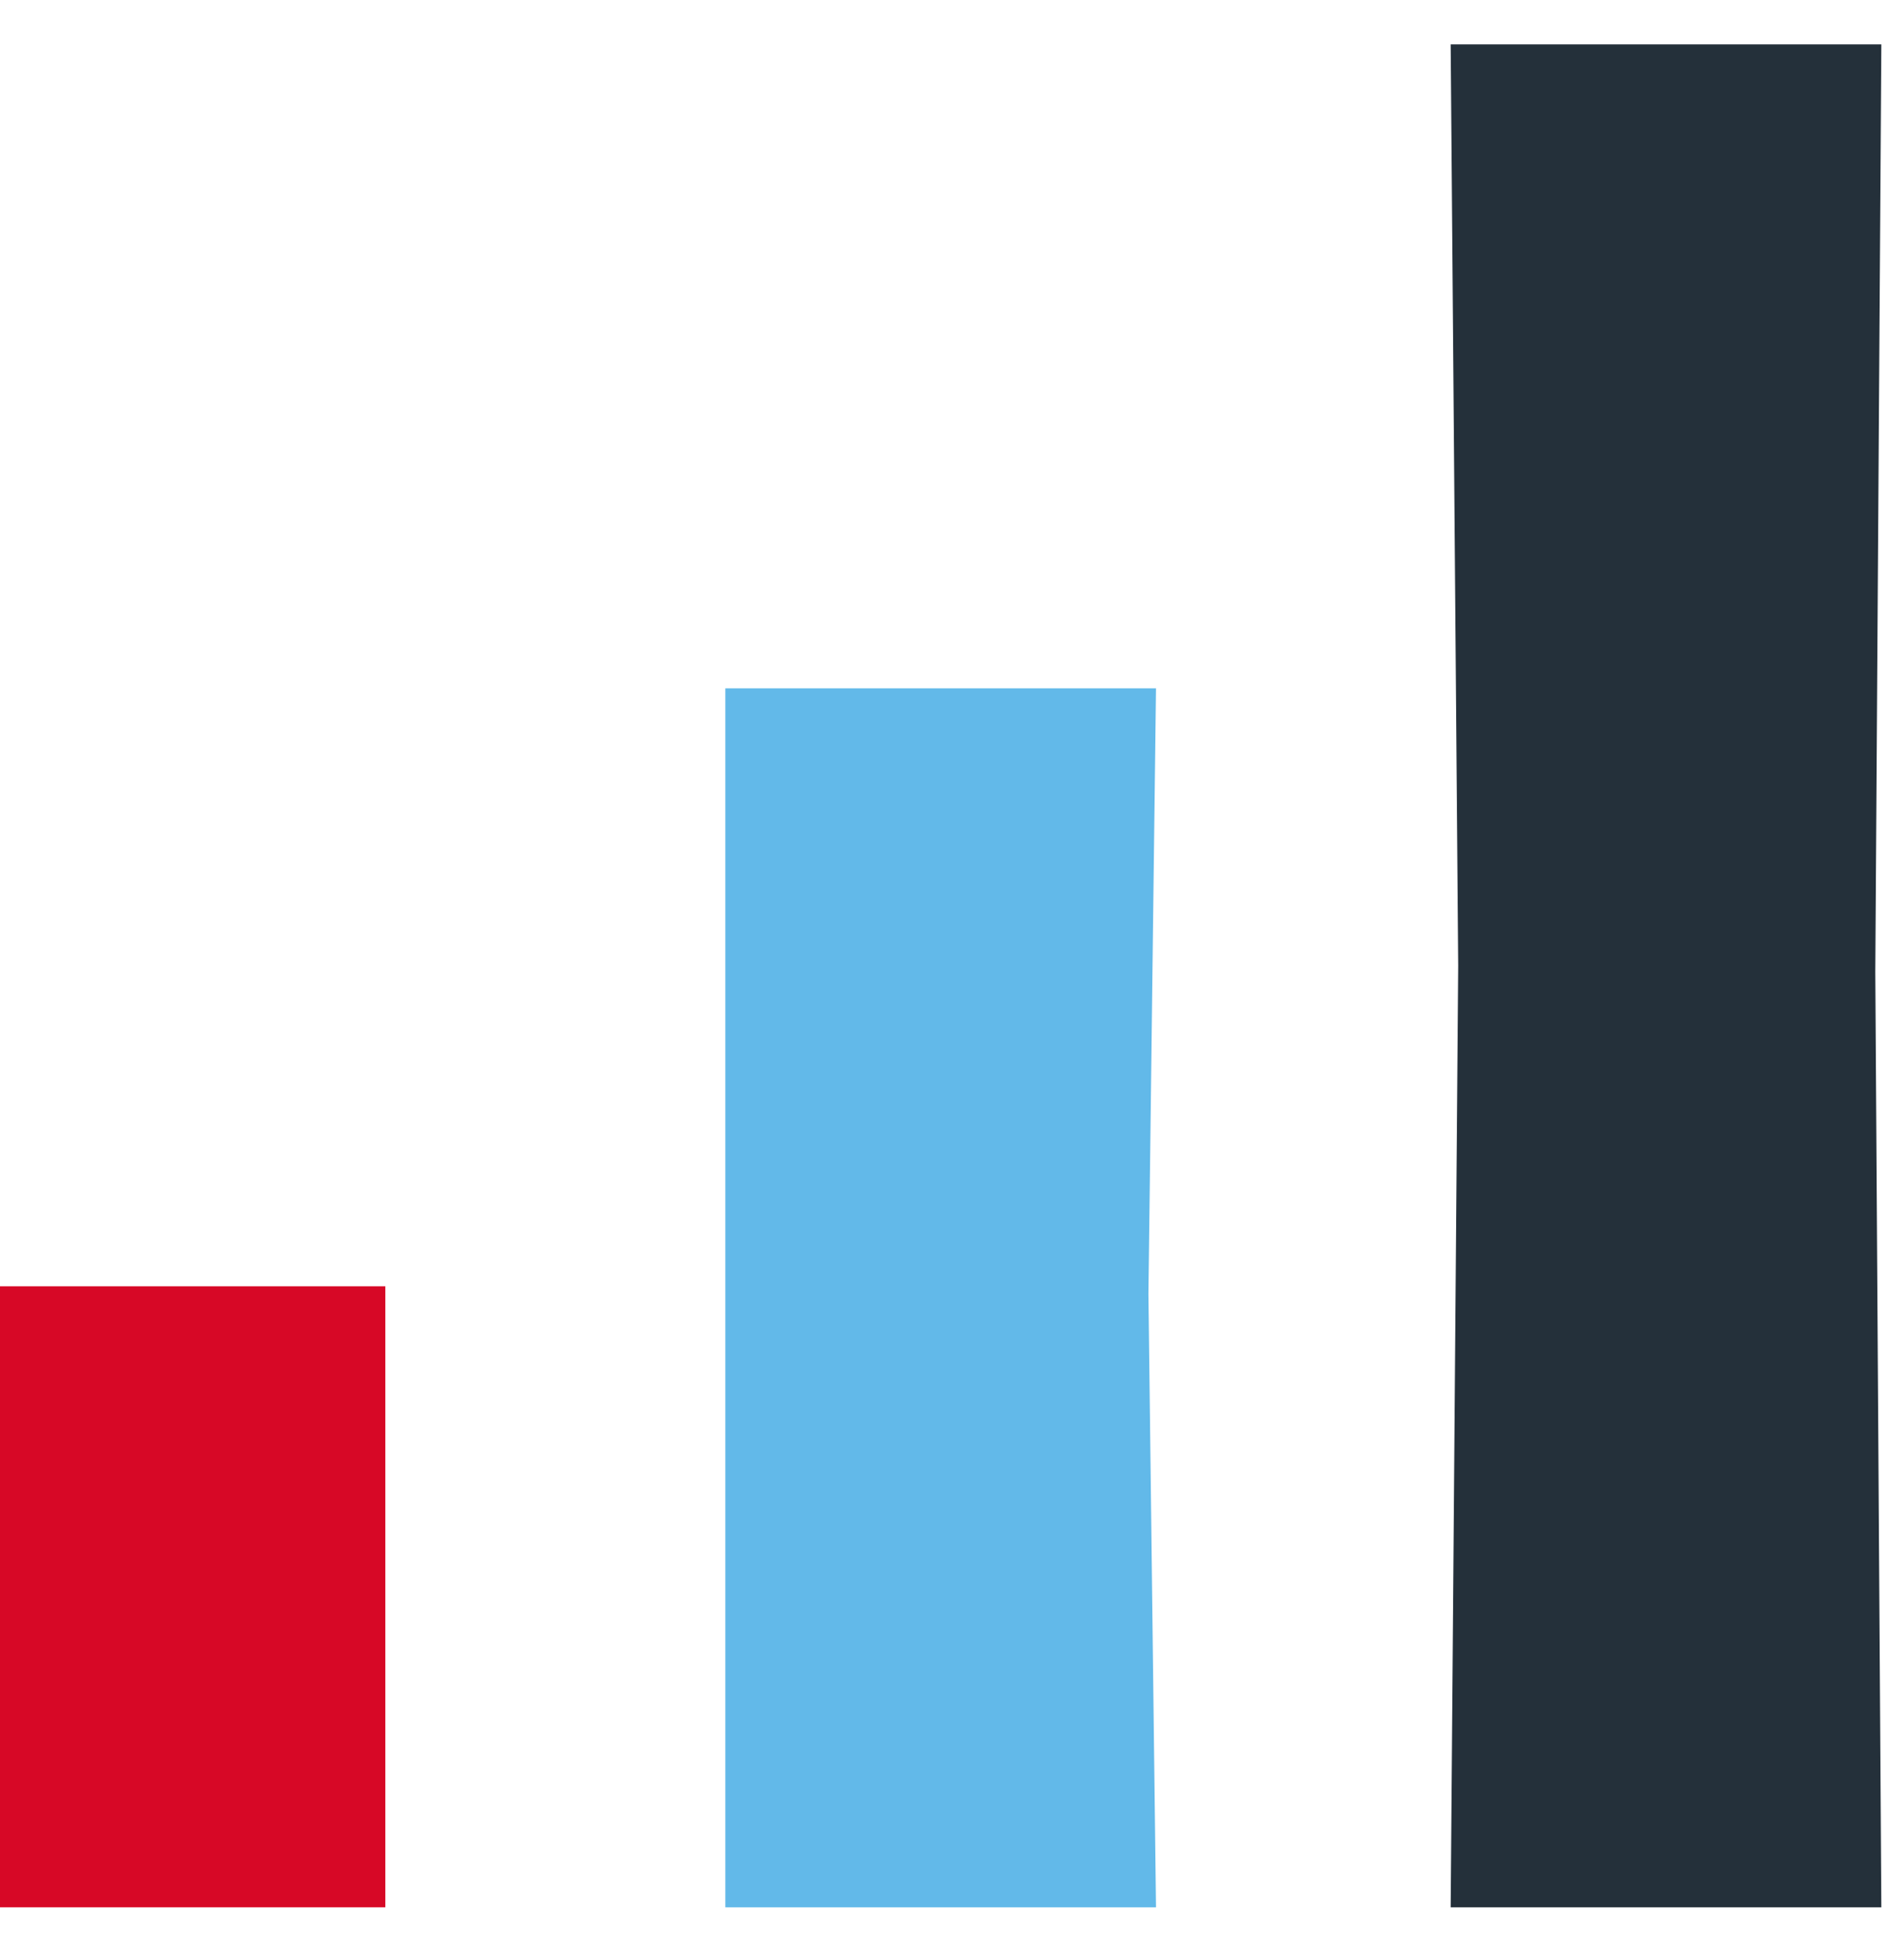 <svg width="64" height="65" viewBox="0 0 64 65" fill="none" xmlns="http://www.w3.org/2000/svg">
<path d="M49.016 32.461L48.762 64.1H56.082H63.238L63.035 32.667L63.238 1.491H56H48.762L49.016 32.461Z" fill="#24303A"/>
<path d="M24.381 43.488V64.1H31.492H38.857L38.603 43.488L38.857 23.134H31.619H24.381V43.488Z" fill="#62B9E9"/>
<path d="M0 53.794V64.1H6.603H12.952V53.794V43.23H6.476H0V53.794Z" fill="#D70826"/>
</svg>
